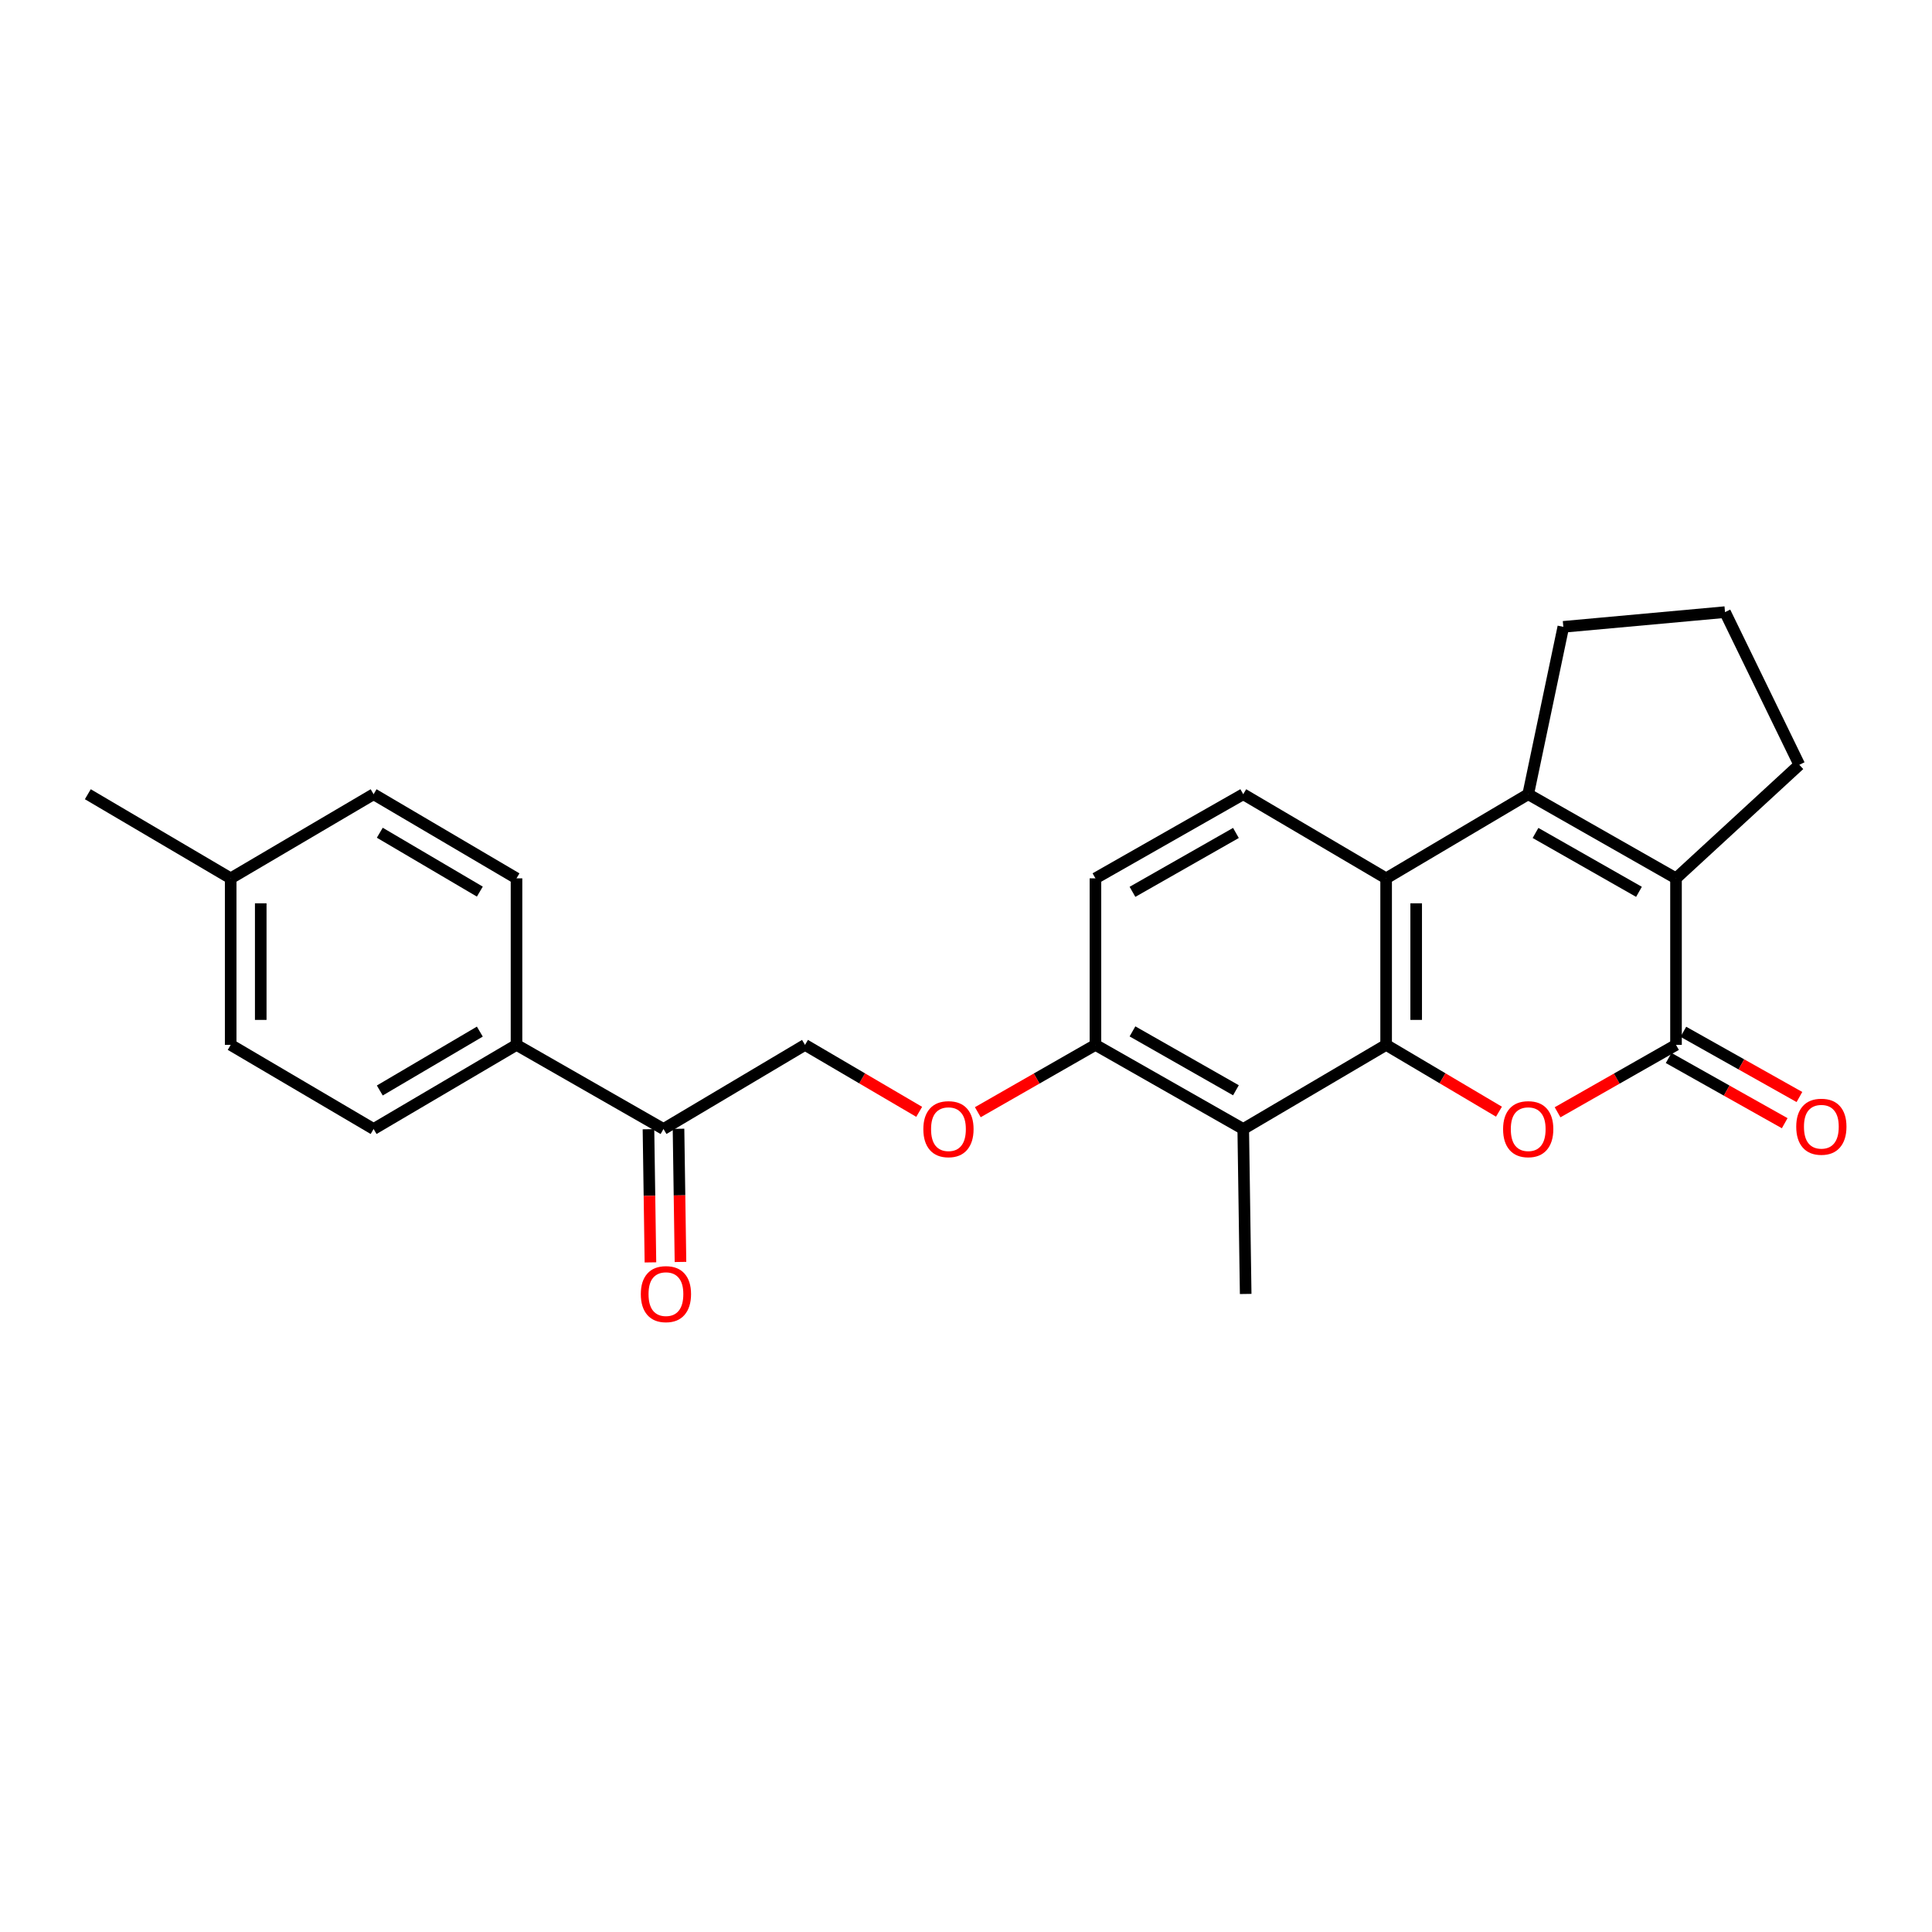 <?xml version='1.0' encoding='iso-8859-1'?>
<svg version='1.1' baseProfile='full'
              xmlns='http://www.w3.org/2000/svg'
                      xmlns:rdkit='http://www.rdkit.org/xml'
                      xmlns:xlink='http://www.w3.org/1999/xlink'
                  xml:space='preserve'
width='1000px' height='1000px' viewBox='0 0 1000 1000'>
<!-- END OF HEADER -->
<rect style='opacity:1.0;fill:#FFFFFF;stroke:none' width='1000' height='1000' x='0' y='0'> </rect>
<path class='bond-0' d='M 717.46,540.831 L 746.661,558.119' style='fill:none;fill-rule:evenodd;stroke:#000000;stroke-width:6px;stroke-linecap:butt;stroke-linejoin:miter;stroke-opacity:1' />
<path class='bond-0' d='M 746.661,558.119 L 775.861,575.407' style='fill:none;fill-rule:evenodd;stroke:#FF0000;stroke-width:6px;stroke-linecap:butt;stroke-linejoin:miter;stroke-opacity:1' />
<path class='bond-3' d='M 717.46,540.831 L 717.46,454.627' style='fill:none;fill-rule:evenodd;stroke:#000000;stroke-width:6px;stroke-linecap:butt;stroke-linejoin:miter;stroke-opacity:1' />
<path class='bond-3' d='M 733.013,527.9 L 733.013,467.557' style='fill:none;fill-rule:evenodd;stroke:#000000;stroke-width:6px;stroke-linecap:butt;stroke-linejoin:miter;stroke-opacity:1' />
<path class='bond-5' d='M 717.46,540.831 L 643.499,584.369' style='fill:none;fill-rule:evenodd;stroke:#000000;stroke-width:6px;stroke-linecap:butt;stroke-linejoin:miter;stroke-opacity:1' />
<path class='bond-1' d='M 806.198,575.718 L 836.848,558.274' style='fill:none;fill-rule:evenodd;stroke:#FF0000;stroke-width:6px;stroke-linecap:butt;stroke-linejoin:miter;stroke-opacity:1' />
<path class='bond-1' d='M 836.848,558.274 L 867.498,540.831' style='fill:none;fill-rule:evenodd;stroke:#000000;stroke-width:6px;stroke-linecap:butt;stroke-linejoin:miter;stroke-opacity:1' />
<path class='bond-9' d='M 863.689,547.61 L 893.726,564.489' style='fill:none;fill-rule:evenodd;stroke:#000000;stroke-width:6px;stroke-linecap:butt;stroke-linejoin:miter;stroke-opacity:1' />
<path class='bond-9' d='M 893.726,564.489 L 923.762,581.369' style='fill:none;fill-rule:evenodd;stroke:#FF0000;stroke-width:6px;stroke-linecap:butt;stroke-linejoin:miter;stroke-opacity:1' />
<path class='bond-9' d='M 871.308,534.052 L 901.345,550.931' style='fill:none;fill-rule:evenodd;stroke:#000000;stroke-width:6px;stroke-linecap:butt;stroke-linejoin:miter;stroke-opacity:1' />
<path class='bond-9' d='M 901.345,550.931 L 931.381,567.811' style='fill:none;fill-rule:evenodd;stroke:#FF0000;stroke-width:6px;stroke-linecap:butt;stroke-linejoin:miter;stroke-opacity:1' />
<path class='bond-26' d='M 867.498,540.831 L 867.498,454.627' style='fill:none;fill-rule:evenodd;stroke:#000000;stroke-width:6px;stroke-linecap:butt;stroke-linejoin:miter;stroke-opacity:1' />
<path class='bond-2' d='M 790.997,411.089 L 717.46,454.627' style='fill:none;fill-rule:evenodd;stroke:#000000;stroke-width:6px;stroke-linecap:butt;stroke-linejoin:miter;stroke-opacity:1' />
<path class='bond-4' d='M 790.997,411.089 L 867.498,454.627' style='fill:none;fill-rule:evenodd;stroke:#000000;stroke-width:6px;stroke-linecap:butt;stroke-linejoin:miter;stroke-opacity:1' />
<path class='bond-4' d='M 794.78,431.136 L 848.331,461.613' style='fill:none;fill-rule:evenodd;stroke:#000000;stroke-width:6px;stroke-linecap:butt;stroke-linejoin:miter;stroke-opacity:1' />
<path class='bond-17' d='M 790.997,411.089 L 809.177,324.453' style='fill:none;fill-rule:evenodd;stroke:#000000;stroke-width:6px;stroke-linecap:butt;stroke-linejoin:miter;stroke-opacity:1' />
<path class='bond-6' d='M 717.46,454.627 L 643.499,411.089' style='fill:none;fill-rule:evenodd;stroke:#000000;stroke-width:6px;stroke-linecap:butt;stroke-linejoin:miter;stroke-opacity:1' />
<path class='bond-18' d='M 867.498,454.627 L 931.324,395.864' style='fill:none;fill-rule:evenodd;stroke:#000000;stroke-width:6px;stroke-linecap:butt;stroke-linejoin:miter;stroke-opacity:1' />
<path class='bond-7' d='M 643.499,584.369 L 566.998,540.831' style='fill:none;fill-rule:evenodd;stroke:#000000;stroke-width:6px;stroke-linecap:butt;stroke-linejoin:miter;stroke-opacity:1' />
<path class='bond-7' d='M 639.717,564.322 L 586.166,533.845' style='fill:none;fill-rule:evenodd;stroke:#000000;stroke-width:6px;stroke-linecap:butt;stroke-linejoin:miter;stroke-opacity:1' />
<path class='bond-22' d='M 643.499,584.369 L 644.761,669.752' style='fill:none;fill-rule:evenodd;stroke:#000000;stroke-width:6px;stroke-linecap:butt;stroke-linejoin:miter;stroke-opacity:1' />
<path class='bond-25' d='M 643.499,411.089 L 566.998,454.627' style='fill:none;fill-rule:evenodd;stroke:#000000;stroke-width:6px;stroke-linecap:butt;stroke-linejoin:miter;stroke-opacity:1' />
<path class='bond-25' d='M 639.717,431.136 L 586.166,461.613' style='fill:none;fill-rule:evenodd;stroke:#000000;stroke-width:6px;stroke-linecap:butt;stroke-linejoin:miter;stroke-opacity:1' />
<path class='bond-10' d='M 566.998,540.831 L 536.555,558.253' style='fill:none;fill-rule:evenodd;stroke:#000000;stroke-width:6px;stroke-linecap:butt;stroke-linejoin:miter;stroke-opacity:1' />
<path class='bond-10' d='M 536.555,558.253 L 506.112,575.675' style='fill:none;fill-rule:evenodd;stroke:#FF0000;stroke-width:6px;stroke-linecap:butt;stroke-linejoin:miter;stroke-opacity:1' />
<path class='bond-12' d='M 566.998,540.831 L 566.998,454.627' style='fill:none;fill-rule:evenodd;stroke:#000000;stroke-width:6px;stroke-linecap:butt;stroke-linejoin:miter;stroke-opacity:1' />
<path class='bond-8' d='M 343.423,584.369 L 416.675,540.831' style='fill:none;fill-rule:evenodd;stroke:#000000;stroke-width:6px;stroke-linecap:butt;stroke-linejoin:miter;stroke-opacity:1' />
<path class='bond-11' d='M 343.423,584.369 L 267.345,540.831' style='fill:none;fill-rule:evenodd;stroke:#000000;stroke-width:6px;stroke-linecap:butt;stroke-linejoin:miter;stroke-opacity:1' />
<path class='bond-14' d='M 335.647,584.484 L 336.157,618.948' style='fill:none;fill-rule:evenodd;stroke:#000000;stroke-width:6px;stroke-linecap:butt;stroke-linejoin:miter;stroke-opacity:1' />
<path class='bond-14' d='M 336.157,618.948 L 336.666,653.412' style='fill:none;fill-rule:evenodd;stroke:#FF0000;stroke-width:6px;stroke-linecap:butt;stroke-linejoin:miter;stroke-opacity:1' />
<path class='bond-14' d='M 351.198,584.254 L 351.707,618.718' style='fill:none;fill-rule:evenodd;stroke:#000000;stroke-width:6px;stroke-linecap:butt;stroke-linejoin:miter;stroke-opacity:1' />
<path class='bond-14' d='M 351.707,618.718 L 352.217,653.183' style='fill:none;fill-rule:evenodd;stroke:#FF0000;stroke-width:6px;stroke-linecap:butt;stroke-linejoin:miter;stroke-opacity:1' />
<path class='bond-13' d='M 475.769,575.484 L 446.222,558.157' style='fill:none;fill-rule:evenodd;stroke:#FF0000;stroke-width:6px;stroke-linecap:butt;stroke-linejoin:miter;stroke-opacity:1' />
<path class='bond-13' d='M 446.222,558.157 L 416.675,540.831' style='fill:none;fill-rule:evenodd;stroke:#000000;stroke-width:6px;stroke-linecap:butt;stroke-linejoin:miter;stroke-opacity:1' />
<path class='bond-15' d='M 267.345,540.831 L 193.376,584.369' style='fill:none;fill-rule:evenodd;stroke:#000000;stroke-width:6px;stroke-linecap:butt;stroke-linejoin:miter;stroke-opacity:1' />
<path class='bond-15' d='M 248.361,533.958 L 196.582,564.435' style='fill:none;fill-rule:evenodd;stroke:#000000;stroke-width:6px;stroke-linecap:butt;stroke-linejoin:miter;stroke-opacity:1' />
<path class='bond-16' d='M 267.345,540.831 L 267.345,454.627' style='fill:none;fill-rule:evenodd;stroke:#000000;stroke-width:6px;stroke-linecap:butt;stroke-linejoin:miter;stroke-opacity:1' />
<path class='bond-20' d='M 193.376,584.369 L 119.407,540.831' style='fill:none;fill-rule:evenodd;stroke:#000000;stroke-width:6px;stroke-linecap:butt;stroke-linejoin:miter;stroke-opacity:1' />
<path class='bond-19' d='M 267.345,454.627 L 193.376,411.089' style='fill:none;fill-rule:evenodd;stroke:#000000;stroke-width:6px;stroke-linecap:butt;stroke-linejoin:miter;stroke-opacity:1' />
<path class='bond-19' d='M 248.361,461.499 L 196.582,431.022' style='fill:none;fill-rule:evenodd;stroke:#000000;stroke-width:6px;stroke-linecap:butt;stroke-linejoin:miter;stroke-opacity:1' />
<path class='bond-23' d='M 809.177,324.453 L 892.866,316.832' style='fill:none;fill-rule:evenodd;stroke:#000000;stroke-width:6px;stroke-linecap:butt;stroke-linejoin:miter;stroke-opacity:1' />
<path class='bond-27' d='M 931.324,395.864 L 892.866,316.832' style='fill:none;fill-rule:evenodd;stroke:#000000;stroke-width:6px;stroke-linecap:butt;stroke-linejoin:miter;stroke-opacity:1' />
<path class='bond-21' d='M 193.376,411.089 L 119.407,454.627' style='fill:none;fill-rule:evenodd;stroke:#000000;stroke-width:6px;stroke-linecap:butt;stroke-linejoin:miter;stroke-opacity:1' />
<path class='bond-28' d='M 119.407,540.831 L 119.407,454.627' style='fill:none;fill-rule:evenodd;stroke:#000000;stroke-width:6px;stroke-linecap:butt;stroke-linejoin:miter;stroke-opacity:1' />
<path class='bond-28' d='M 134.959,527.9 L 134.959,467.557' style='fill:none;fill-rule:evenodd;stroke:#000000;stroke-width:6px;stroke-linecap:butt;stroke-linejoin:miter;stroke-opacity:1' />
<path class='bond-24' d='M 119.407,454.627 L 45.455,411.089' style='fill:none;fill-rule:evenodd;stroke:#000000;stroke-width:6px;stroke-linecap:butt;stroke-linejoin:miter;stroke-opacity:1' />
<path  class='atom-1' d='M 777.997 584.449
Q 777.997 577.649, 781.357 573.849
Q 784.717 570.049, 790.997 570.049
Q 797.277 570.049, 800.637 573.849
Q 803.997 577.649, 803.997 584.449
Q 803.997 591.329, 800.597 595.249
Q 797.197 599.129, 790.997 599.129
Q 784.757 599.129, 781.357 595.249
Q 777.997 591.369, 777.997 584.449
M 790.997 595.929
Q 795.317 595.929, 797.637 593.049
Q 799.997 590.129, 799.997 584.449
Q 799.997 578.889, 797.637 576.089
Q 795.317 573.249, 790.997 573.249
Q 786.677 573.249, 784.317 576.049
Q 781.997 578.849, 781.997 584.449
Q 781.997 590.169, 784.317 593.049
Q 786.677 595.929, 790.997 595.929
' fill='#FF0000'/>
<path  class='atom-10' d='M 929.729 583.188
Q 929.729 576.388, 933.089 572.588
Q 936.449 568.788, 942.729 568.788
Q 949.009 568.788, 952.369 572.588
Q 955.729 576.388, 955.729 583.188
Q 955.729 590.068, 952.329 593.988
Q 948.929 597.868, 942.729 597.868
Q 936.489 597.868, 933.089 593.988
Q 929.729 590.108, 929.729 583.188
M 942.729 594.668
Q 947.049 594.668, 949.369 591.788
Q 951.729 588.868, 951.729 583.188
Q 951.729 577.628, 949.369 574.828
Q 947.049 571.988, 942.729 571.988
Q 938.409 571.988, 936.049 574.788
Q 933.729 577.588, 933.729 583.188
Q 933.729 588.908, 936.049 591.788
Q 938.409 594.668, 942.729 594.668
' fill='#FF0000'/>
<path  class='atom-11' d='M 477.921 584.449
Q 477.921 577.649, 481.281 573.849
Q 484.641 570.049, 490.921 570.049
Q 497.201 570.049, 500.561 573.849
Q 503.921 577.649, 503.921 584.449
Q 503.921 591.329, 500.521 595.249
Q 497.121 599.129, 490.921 599.129
Q 484.681 599.129, 481.281 595.249
Q 477.921 591.369, 477.921 584.449
M 490.921 595.929
Q 495.241 595.929, 497.561 593.049
Q 499.921 590.129, 499.921 584.449
Q 499.921 578.889, 497.561 576.089
Q 495.241 573.249, 490.921 573.249
Q 486.601 573.249, 484.241 576.049
Q 481.921 578.849, 481.921 584.449
Q 481.921 590.169, 484.241 593.049
Q 486.601 595.929, 490.921 595.929
' fill='#FF0000'/>
<path  class='atom-15' d='M 331.684 669.832
Q 331.684 663.032, 335.044 659.232
Q 338.404 655.432, 344.684 655.432
Q 350.964 655.432, 354.324 659.232
Q 357.684 663.032, 357.684 669.832
Q 357.684 676.712, 354.284 680.632
Q 350.884 684.512, 344.684 684.512
Q 338.444 684.512, 335.044 680.632
Q 331.684 676.752, 331.684 669.832
M 344.684 681.312
Q 349.004 681.312, 351.324 678.432
Q 353.684 675.512, 353.684 669.832
Q 353.684 664.272, 351.324 661.472
Q 349.004 658.632, 344.684 658.632
Q 340.364 658.632, 338.004 661.432
Q 335.684 664.232, 335.684 669.832
Q 335.684 675.552, 338.004 678.432
Q 340.364 681.312, 344.684 681.312
' fill='#FF0000'/>
</svg>

